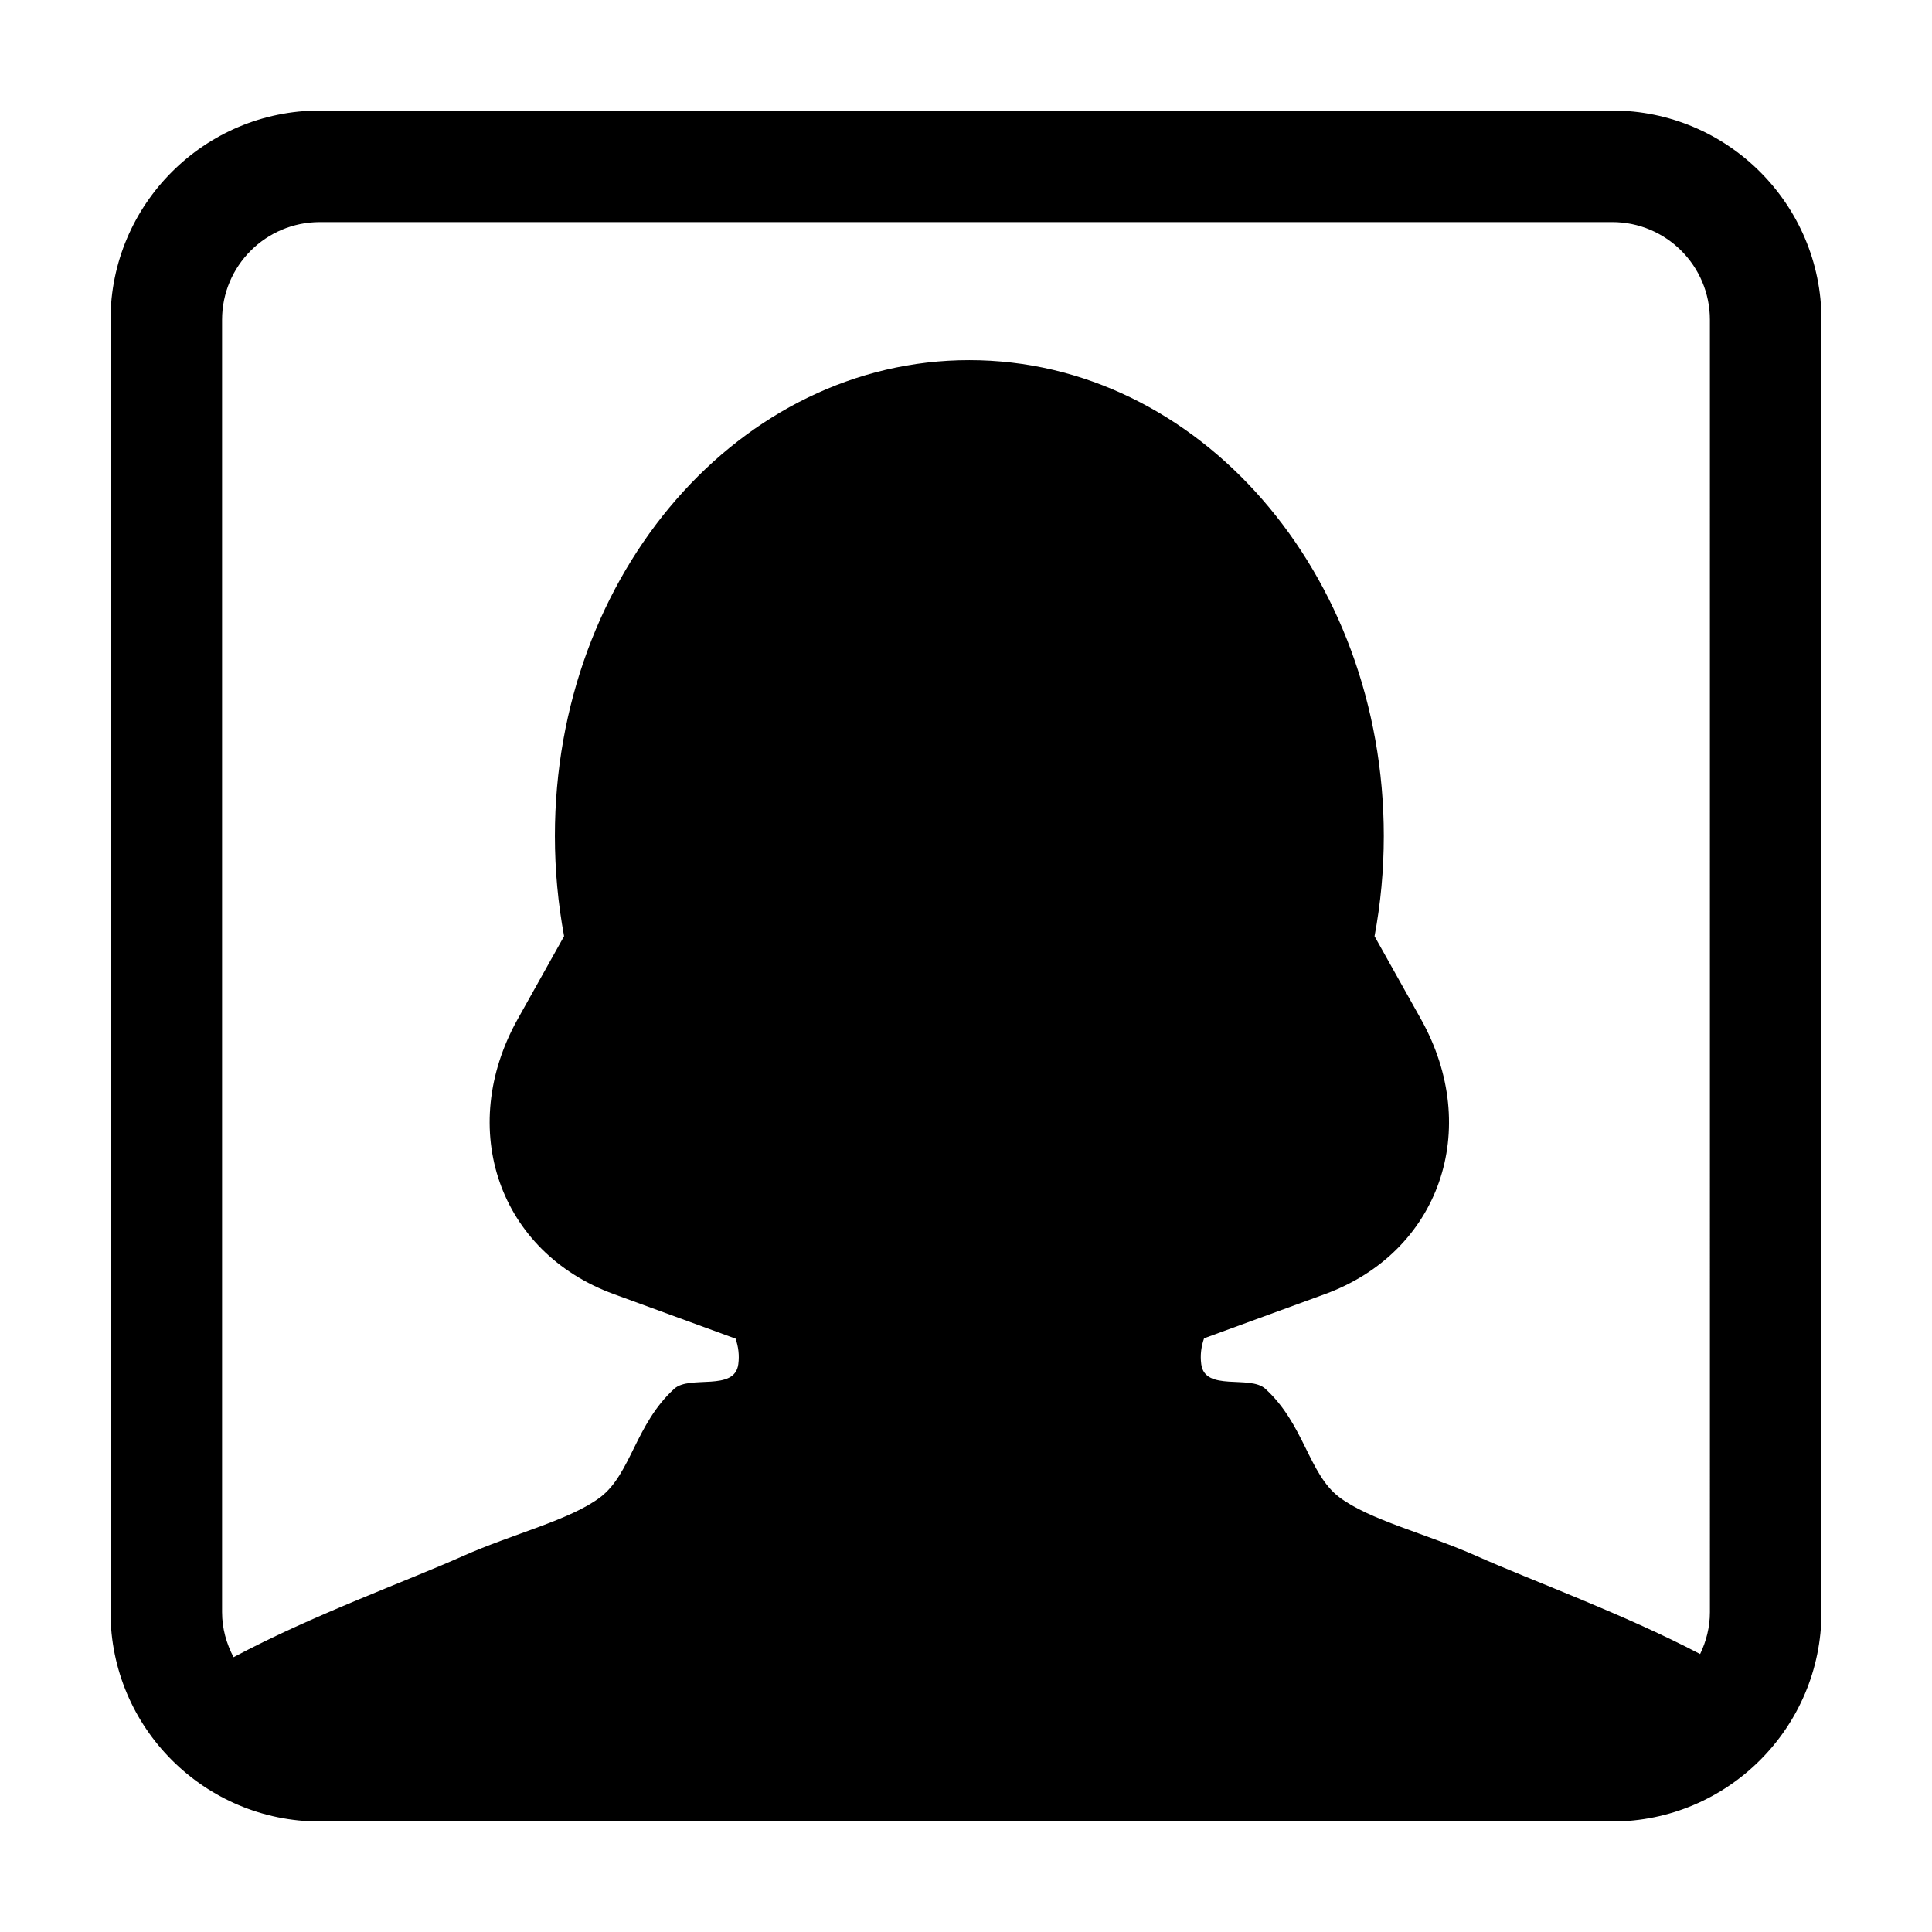 <?xml version="1.0" encoding="UTF-8"?>
<!-- Uploaded to: ICON Repo, www.svgrepo.com, Generator: ICON Repo Mixer Tools -->
<svg fill="#000000" width="800px" height="800px" version="1.1" viewBox="144 144 512 512" xmlns="http://www.w3.org/2000/svg">
 <path d="m571.24 173.29h-342.48c-30.59 0-55.473 24.883-55.473 55.465v342.49c0 30.59 24.883 55.473 55.473 55.473h342.48c30.586 0 55.469-24.883 55.469-55.473v-342.49c0-30.582-24.883-55.465-55.469-55.465zm25.902 397.95c0 3.988-0.977 7.727-2.594 11.098-20.547-10.758-44.512-19.418-59.129-25.93-13.383-5.981-28.547-9.594-36.535-15.672-8.082-6.141-9.281-19.367-19.574-28.707-4.098-3.707-16.027 0.855-16.969-6.523-0.324-2.457 0.012-4.707 0.75-6.84l32.008-11.703c30.398-11.09 41.789-43.746 25.438-72.941l-12.27-21.914c1.605-8.566 2.453-17.441 2.453-26.555 0-69.648-49.176-126.11-109.84-126.11-60.668-0.008-109.83 56.449-109.83 126.1 0 9.117 0.852 17.992 2.438 26.555l-12.262 21.914c-16.348 29.195-4.957 61.848 25.438 72.941l32.277 11.805c0.711 2.098 1.039 4.316 0.719 6.746-0.941 7.379-12.871 2.828-16.957 6.523-10.289 9.34-11.492 22.566-19.574 28.719-8 6.082-23.164 9.688-36.547 15.664-14.988 6.68-39.797 15.629-60.688 26.766-1.879-3.586-3.043-7.609-3.043-11.934v-342.49c0-14.297 11.598-25.895 25.906-25.895l342.48-0.004c14.305 0 25.902 11.594 25.902 25.895z"/>
</svg>